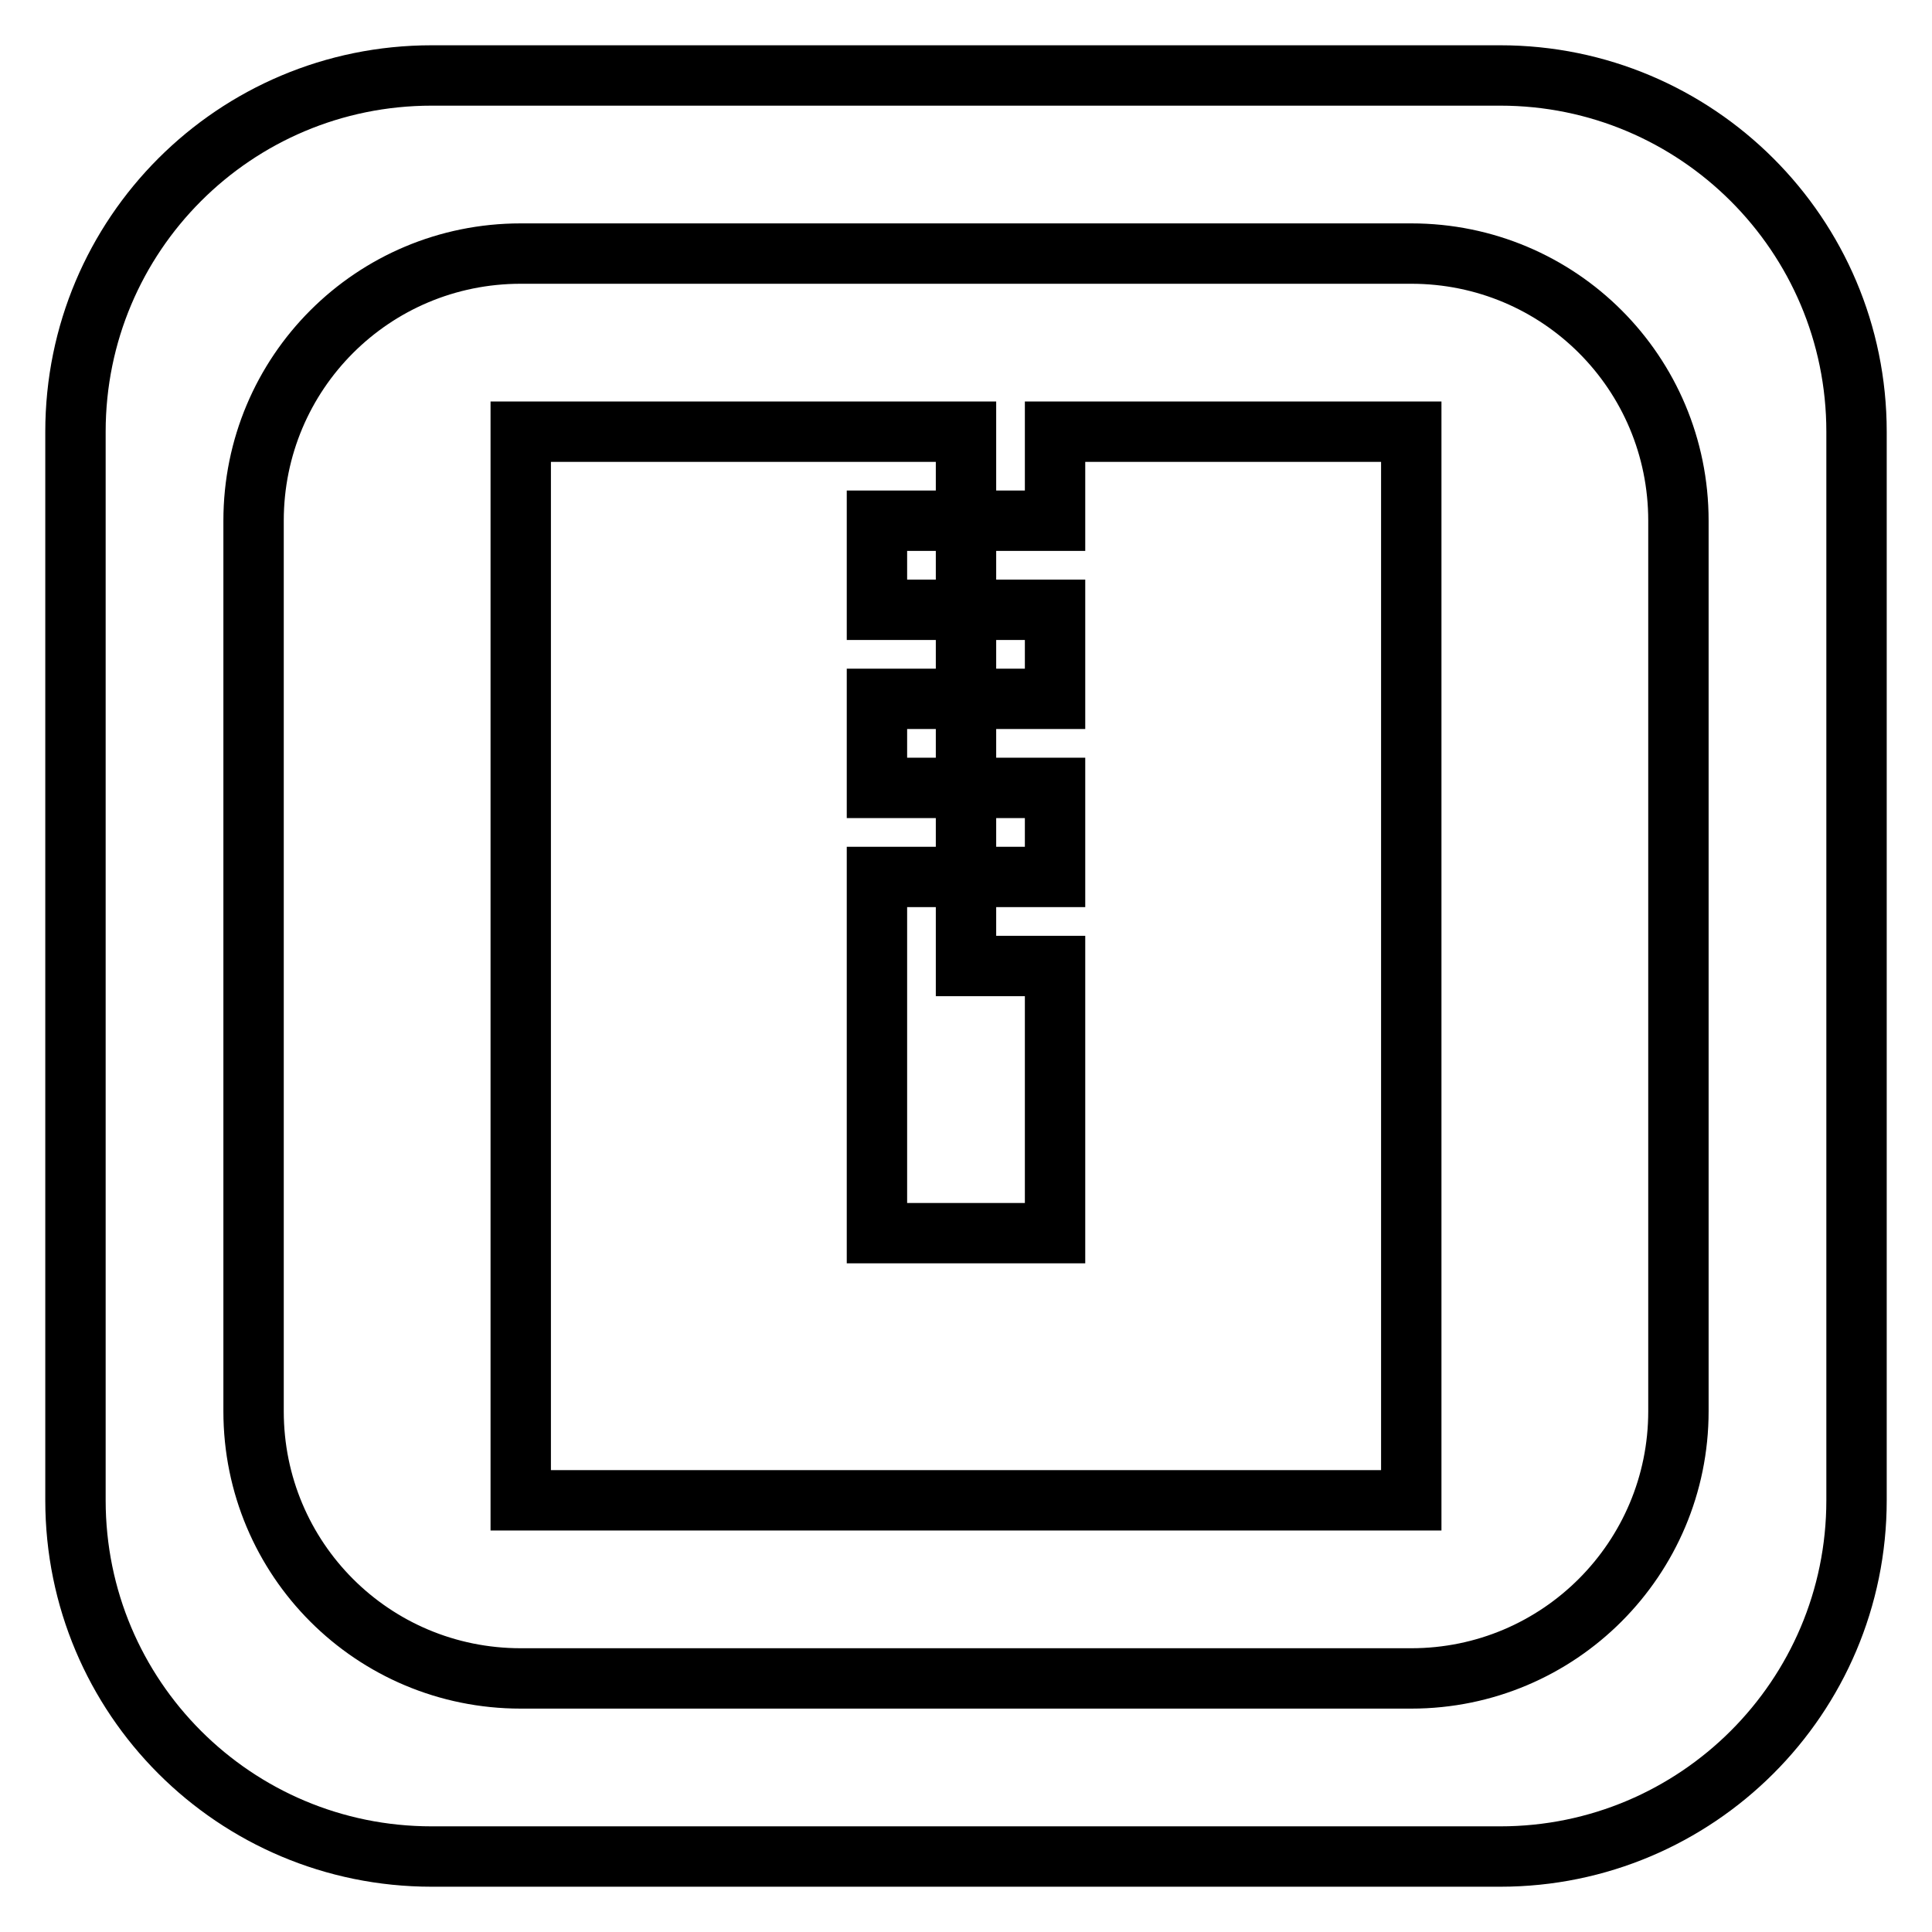 <?xml version="1.0" encoding="utf-8"?>
<!-- Svg Vector Icons : http://www.onlinewebfonts.com/icon -->
<!DOCTYPE svg PUBLIC "-//W3C//DTD SVG 1.1//EN" "http://www.w3.org/Graphics/SVG/1.1/DTD/svg11.dtd">
<svg version="1.1" xmlns="http://www.w3.org/2000/svg" xmlns:xlink="http://www.w3.org/1999/xlink" x="0px" y="0px" viewBox="0 0 256 256" enable-background="new 0 0 256 256" xml:space="preserve">
<g> <path stroke-width="8" fill-opacity="0" stroke="#000000"  d="M139.8,57.2H187v141.6H69V57.2h59V69h-11.8v11.8H128v11.8h-11.8v11.8H128v11.8h-11.8V128v35.4h23.6V128H128 v-11.8h11.8v-11.8H128V92.6h11.8V80.8H128V69h11.8V57.2L139.8,57.2z M246,57.2v141.6c0,26.1-21.2,47.2-47.2,47.2H57.2 C31.1,246,10,224.9,10,198.8V57.2C10,31.1,31.1,10,57.2,10h141.6C224.8,10,246,31.1,246,57.2z M222.4,69 c0-19.6-15.8-35.4-35.4-35.4H69c-19.6,0-35.4,15.8-35.4,35.4v118c0,19.6,15.8,35.4,35.4,35.4h118c19.6,0,35.4-15.9,35.4-35.4V69z" /></g>
</svg>